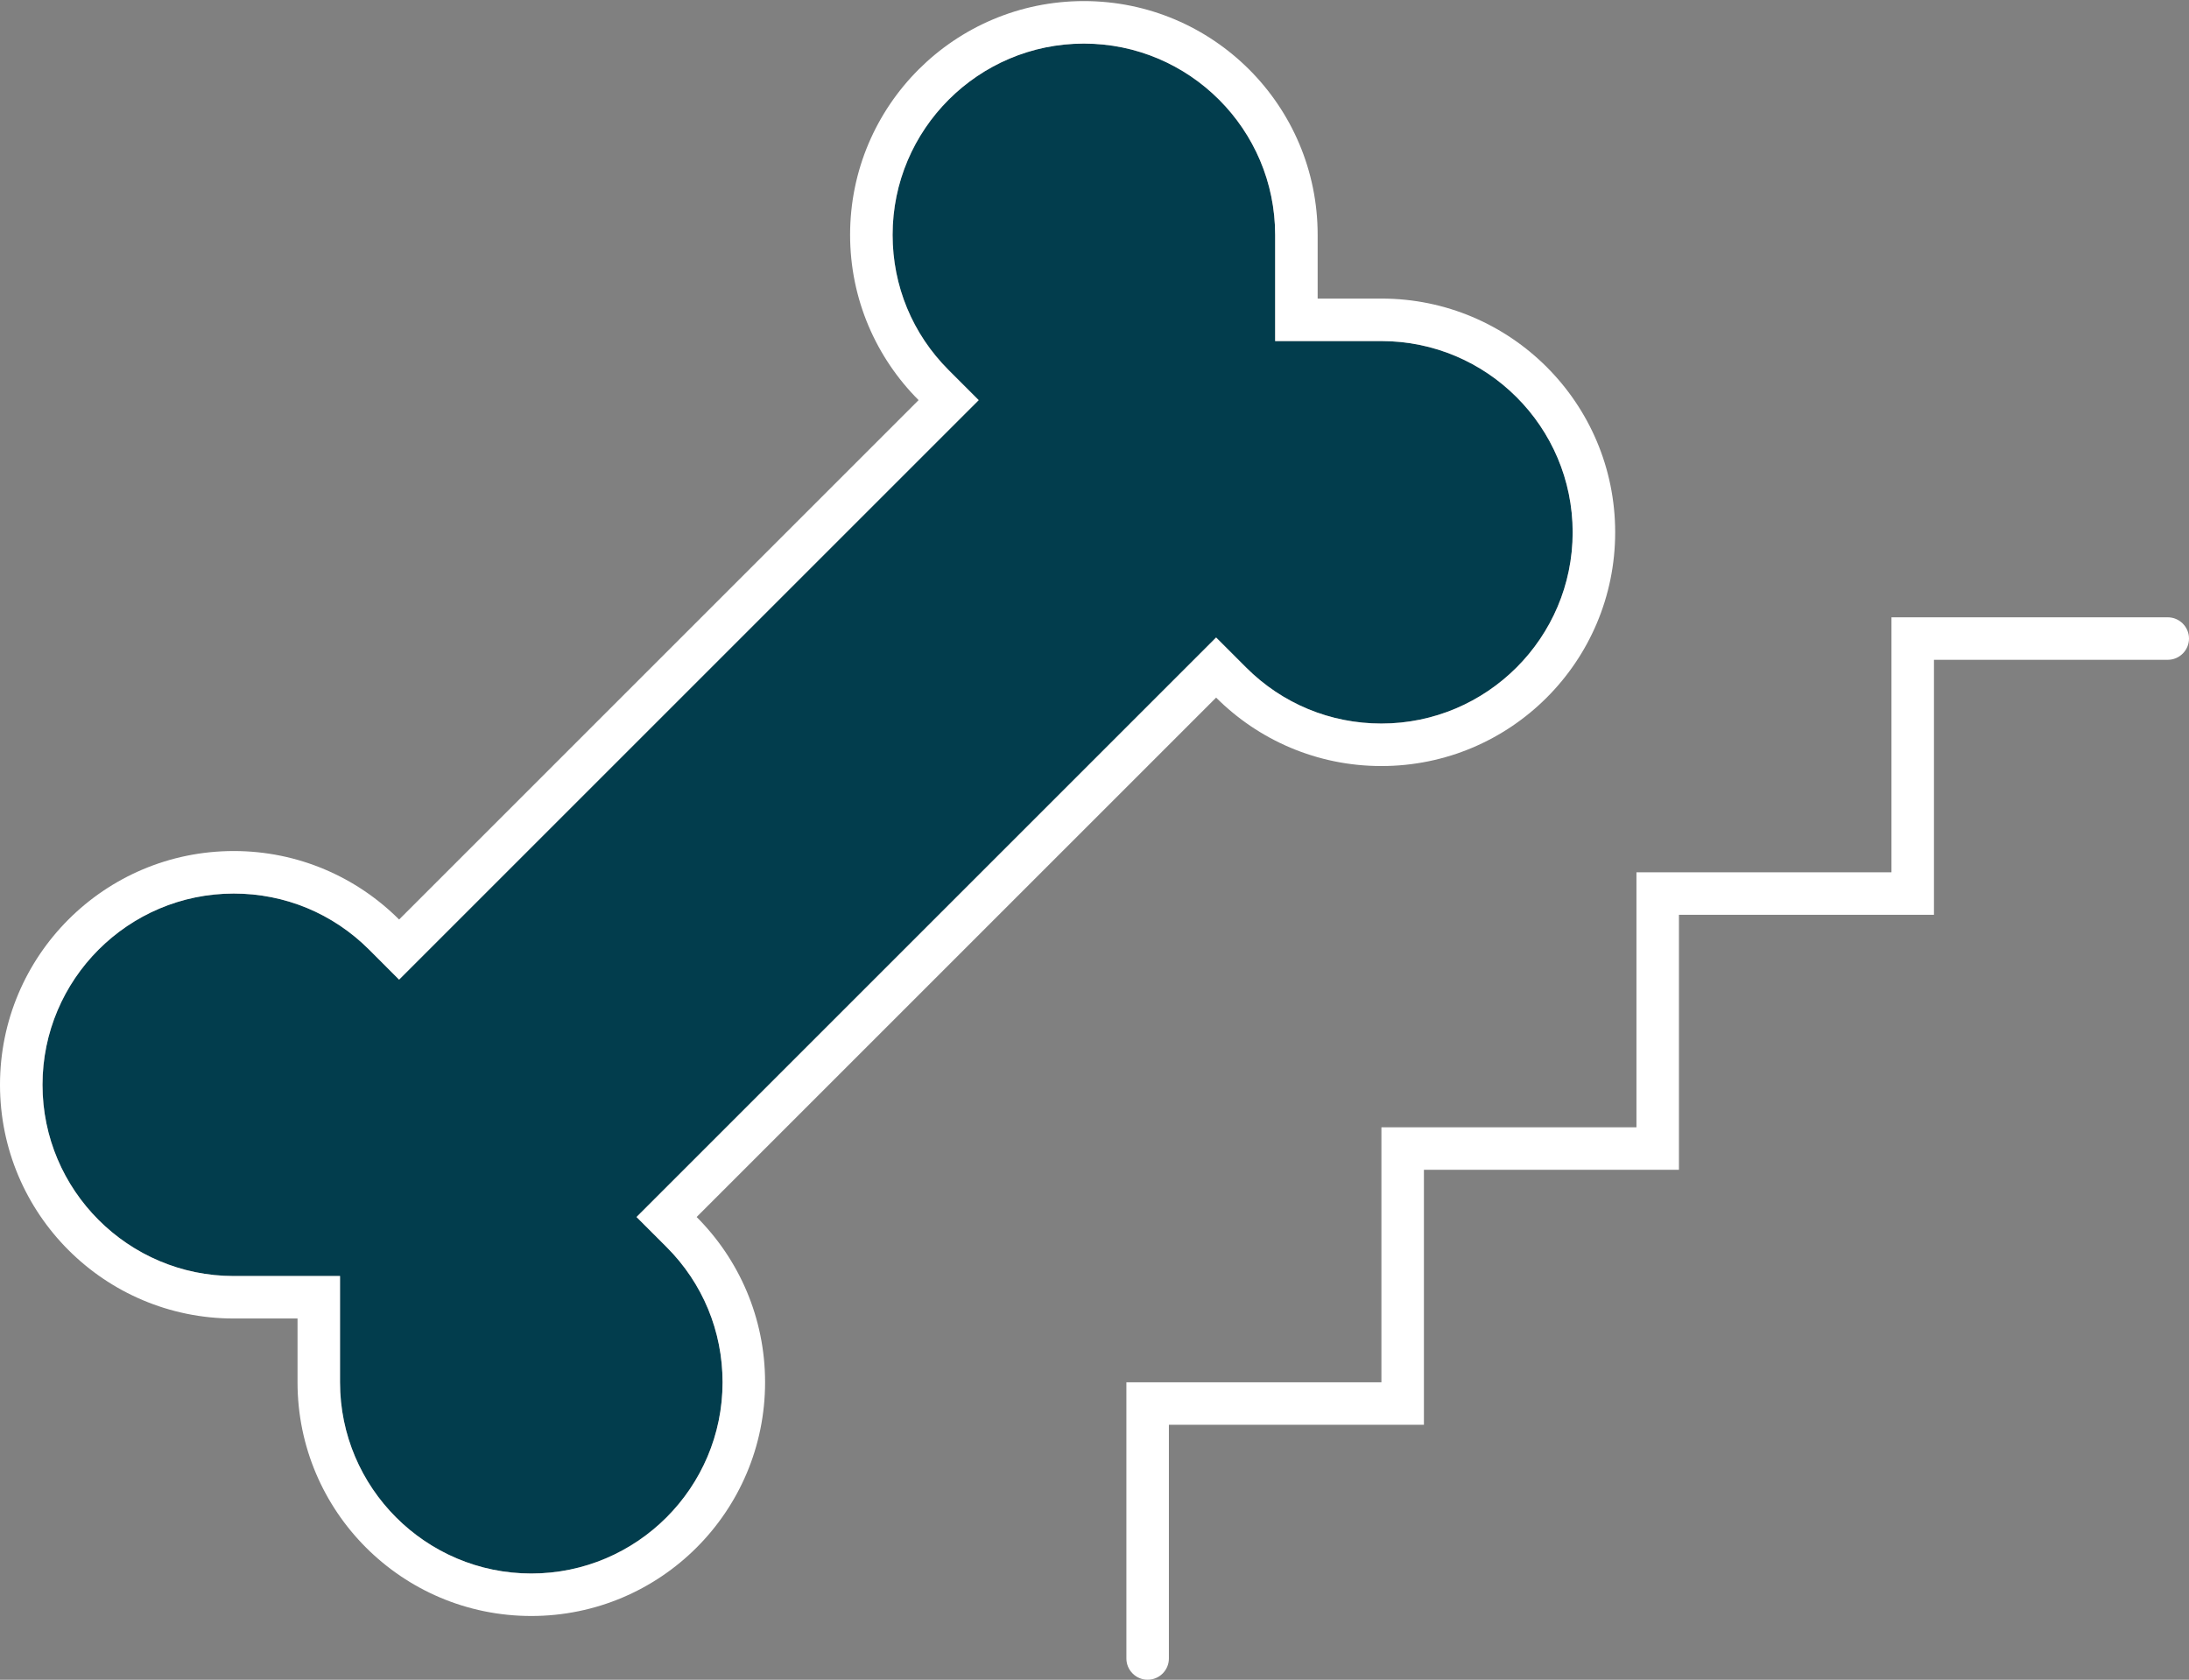 <?xml version="1.0" encoding="UTF-8"?> <!-- Generator: Adobe Illustrator 16.0.0, SVG Export Plug-In . SVG Version: 6.00 Build 0) --> <svg xmlns="http://www.w3.org/2000/svg" xmlns:xlink="http://www.w3.org/1999/xlink" version="1.1" id="Layer_1" x="0px" y="0px" width="222.697px" height="170.917px" viewBox="0 0 222.697 170.917" xml:space="preserve"><rect x="0" y="0" width="222.697" height="170.917" fill="#808080" stroke="none"/> <g> <path fill="#023D4D" d="M140.537,34.704h-6.486h-4.324V30.38v-6.486c0-10.73-8.733-19.459-19.459-19.459 s-19.459,8.729-19.459,19.459c0,5.198,2.022,10.084,5.701,13.762l3.058,3.058l-3.058,3.057L43.66,96.62l-3.058,3.058l-3.057-3.058 c-3.678-3.678-8.564-5.701-13.763-5.701c-10.73,0-19.458,8.733-19.458,19.459c0,10.727,8.729,19.459,19.458,19.459h6.486h4.324 v4.324v6.486c0,10.727,8.729,19.459,19.459,19.459c10.73,0,19.459-8.732,19.459-19.459c0-5.198-2.022-10.084-5.696-13.758 l-3.058-3.058l3.058-3.058l52.849-52.849l3.058-3.058l3.057,3.058c3.675,3.674,8.561,5.697,13.759,5.697 c10.726,0,19.459-8.729,19.459-19.459C159.996,43.433,151.262,34.704,140.537,34.704z"></path> <path fill="#FFFFFF" d="M110.267,4.435c10.726,0,19.459,8.729,19.459,19.459v6.486v4.324h4.324h6.486 c10.726,0,19.459,8.729,19.459,19.459c0,10.73-8.733,19.459-19.459,19.459c-5.198,0-10.084-2.023-13.759-5.697l-3.057-3.058 l-3.058,3.058l-52.849,52.849l-3.058,3.058l3.058,3.058c3.674,3.674,5.696,8.56,5.696,13.758c0,10.727-8.729,19.459-19.459,19.459 c-10.73,0-19.459-8.732-19.459-19.459v-6.486v-4.324h-4.324h-6.486c-10.73,0-19.458-8.732-19.458-19.459 c0-10.726,8.729-19.459,19.458-19.459c5.199,0,10.084,2.023,13.763,5.701l3.057,3.058l3.058-3.058l52.849-52.849l3.058-3.057 l-3.058-3.058c-3.679-3.678-5.701-8.564-5.701-13.762C90.808,13.163,99.542,4.435,110.267,4.435 M110.267,0.11 c-13.138,0-23.783,10.646-23.783,23.783c0,6.566,2.665,12.512,6.968,16.82L40.603,93.562c-4.307-4.303-10.253-6.968-16.82-6.968 C10.646,86.594,0,97.241,0,110.377c0,13.138,10.646,23.783,23.783,23.783c2.75,0,3.915,0,6.486,0c0,2.433,0,3.737,0,6.486 c0,13.138,10.646,23.783,23.783,23.783c13.138,0,23.783-10.646,23.783-23.783c0-6.57-2.665-12.517-6.963-16.815l52.849-52.849 c4.299,4.299,10.244,6.964,16.815,6.964c13.138,0,23.783-10.646,23.783-23.783S153.674,30.38,140.537,30.38 c-2.753,0-3.966,0-6.486,0c0-2.344,0-3.737,0-6.486C134.05,10.756,123.405,0.11,110.267,0.11L110.267,0.11z"></path> <path fill="#FFFFFF" d="M220.535,62.812h-23.783h-2.162h-2.162v25.945h-21.621h-4.324v4.324v21.621h-21.621h-4.324v4.324v21.621 h-25.945v2.162v2.162v23.783c0,1.19,0.972,2.162,2.162,2.162s2.162-0.972,2.162-2.162v-23.783h21.621h4.324v-4.324v-21.621h21.621 h4.324v-4.324V93.081h21.621h4.324v-4.324V67.136h23.783c1.19,0,2.162-0.971,2.162-2.162S221.725,62.812,220.535,62.812z"></path> </g> </svg> 